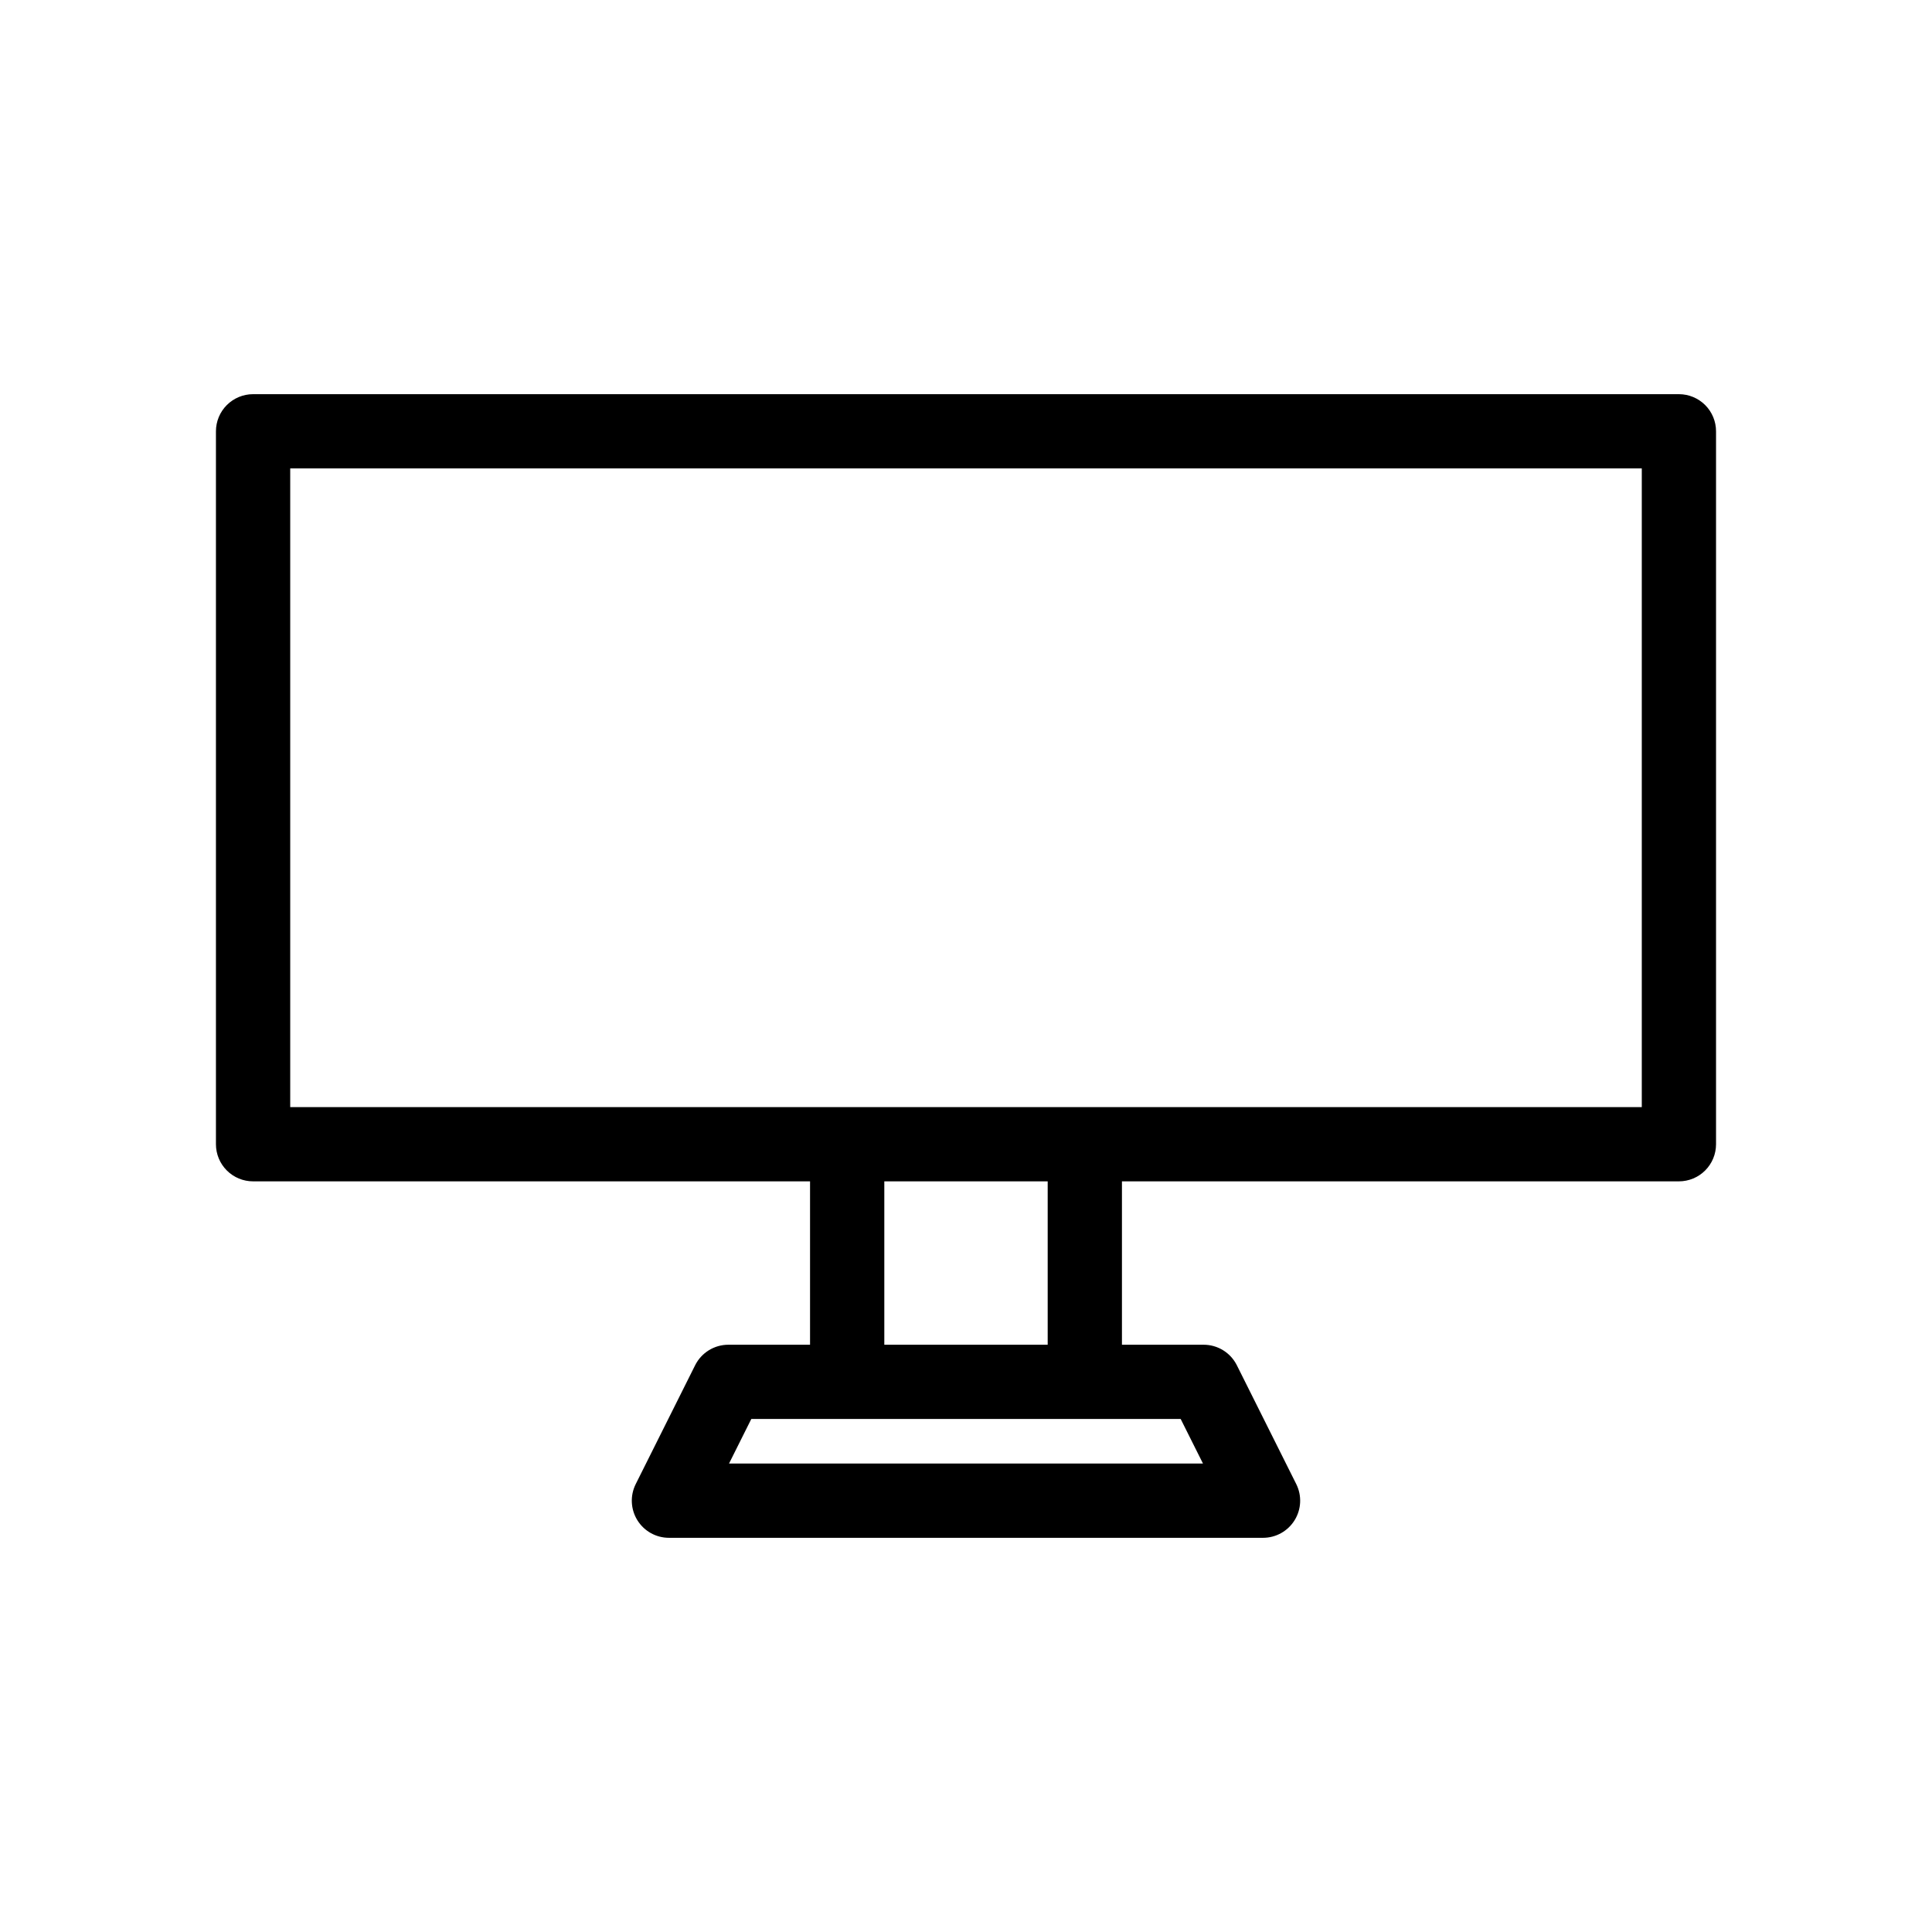 <?xml version="1.0" encoding="UTF-8"?>
<!-- Uploaded to: ICON Repo, www.svgrepo.com, Generator: ICON Repo Mixer Tools -->
<svg fill="#000000" width="800px" height="800px" version="1.1" viewBox="144 144 512 512" xmlns="http://www.w3.org/2000/svg">
 <path d="m211.07 457.07h147.6v43.297h-21.648c-3.727 0-7.137 2.106-8.805 5.438l-15.742 31.488c-1.527 3.051-1.363 6.676 0.43 9.574 1.793 2.902 4.961 4.668 8.371 4.668h157.44c3.41 0 6.578-1.766 8.371-4.668 1.793-2.898 1.957-6.523 0.43-9.574l-15.742-31.488c-1.668-3.332-5.074-5.438-8.801-5.438h-21.648v-43.297h147.6c2.609 0 5.113-1.035 6.961-2.883 1.844-1.844 2.879-4.348 2.879-6.957v-188.93c0-2.609-1.035-5.113-2.879-6.957-1.848-1.844-4.352-2.883-6.961-2.883h-377.86c-2.609 0-5.113 1.039-6.957 2.883-1.848 1.844-2.883 4.348-2.883 6.957v188.93c0 2.609 1.035 5.113 2.883 6.957 1.844 1.848 4.348 2.883 6.957 2.883zm9.84-188.93h358.18v169.25h-358.18zm241.89 263.71-125.6 0.004 5.902-11.809h113.79zm-41.152-31.488h-43.297v-43.297h43.297z"/>
</svg>